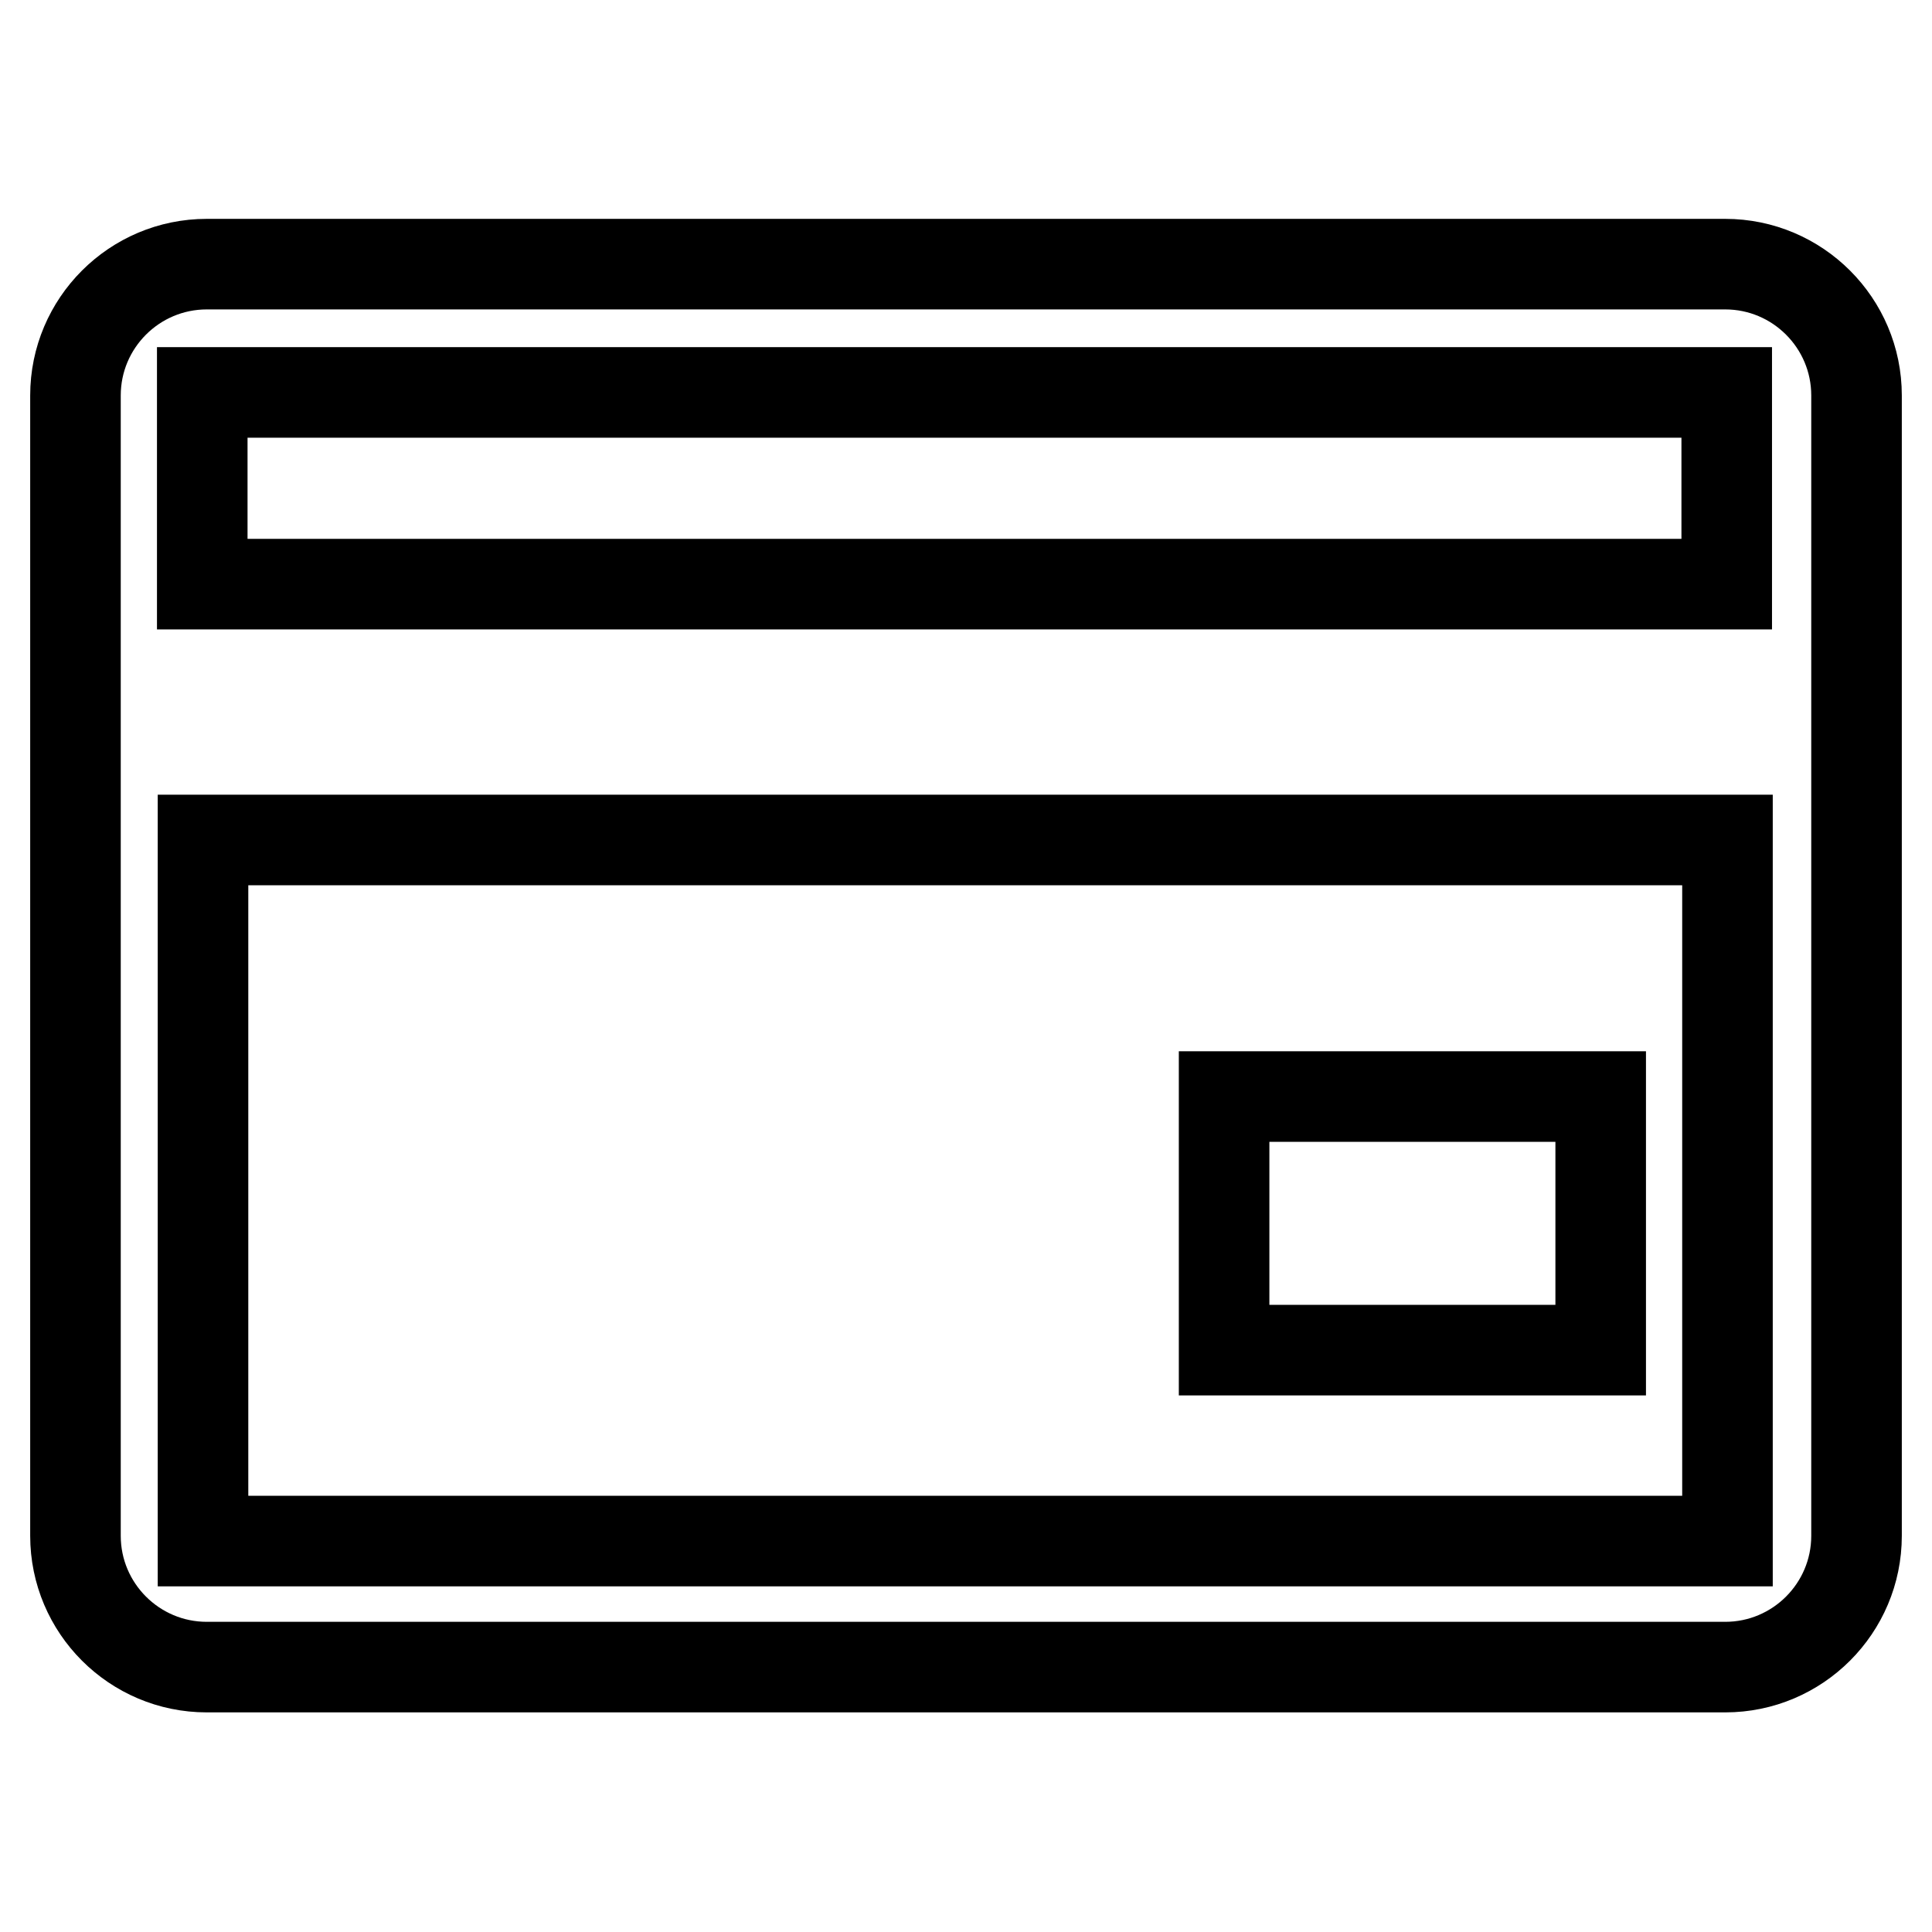 <?xml version="1.0" encoding="utf-8"?>
<!-- Svg Vector Icons : http://www.onlinewebfonts.com/icon -->
<!DOCTYPE svg PUBLIC "-//W3C//DTD SVG 1.1//EN" "http://www.w3.org/Graphics/SVG/1.1/DTD/svg11.dtd">
<svg version="1.1" xmlns="http://www.w3.org/2000/svg" xmlns:xlink="http://www.w3.org/1999/xlink" x="0px" y="0px" viewBox="0 0 256 256" enable-background="new 0 0 256 256" xml:space="preserve">
<g> <path stroke-width="12" fill-opacity="0" stroke="#000000"  d="M162.2,145.3h49.9v33.6h-49.9V145.3z M228.6,35H27.4C17.8,35,10,42.8,10,52.4v151.1 c0,9.6,7.8,17.4,17.4,17.4h201.2c9.6,0,17.4-7.8,17.4-17.4V52.4C246,42.8,238.2,35,228.6,35z M228.8,52v25.4h-202V52H228.8z  M26.9,204.2v-92.9h202v92.9H26.9z"/></g>
</svg>